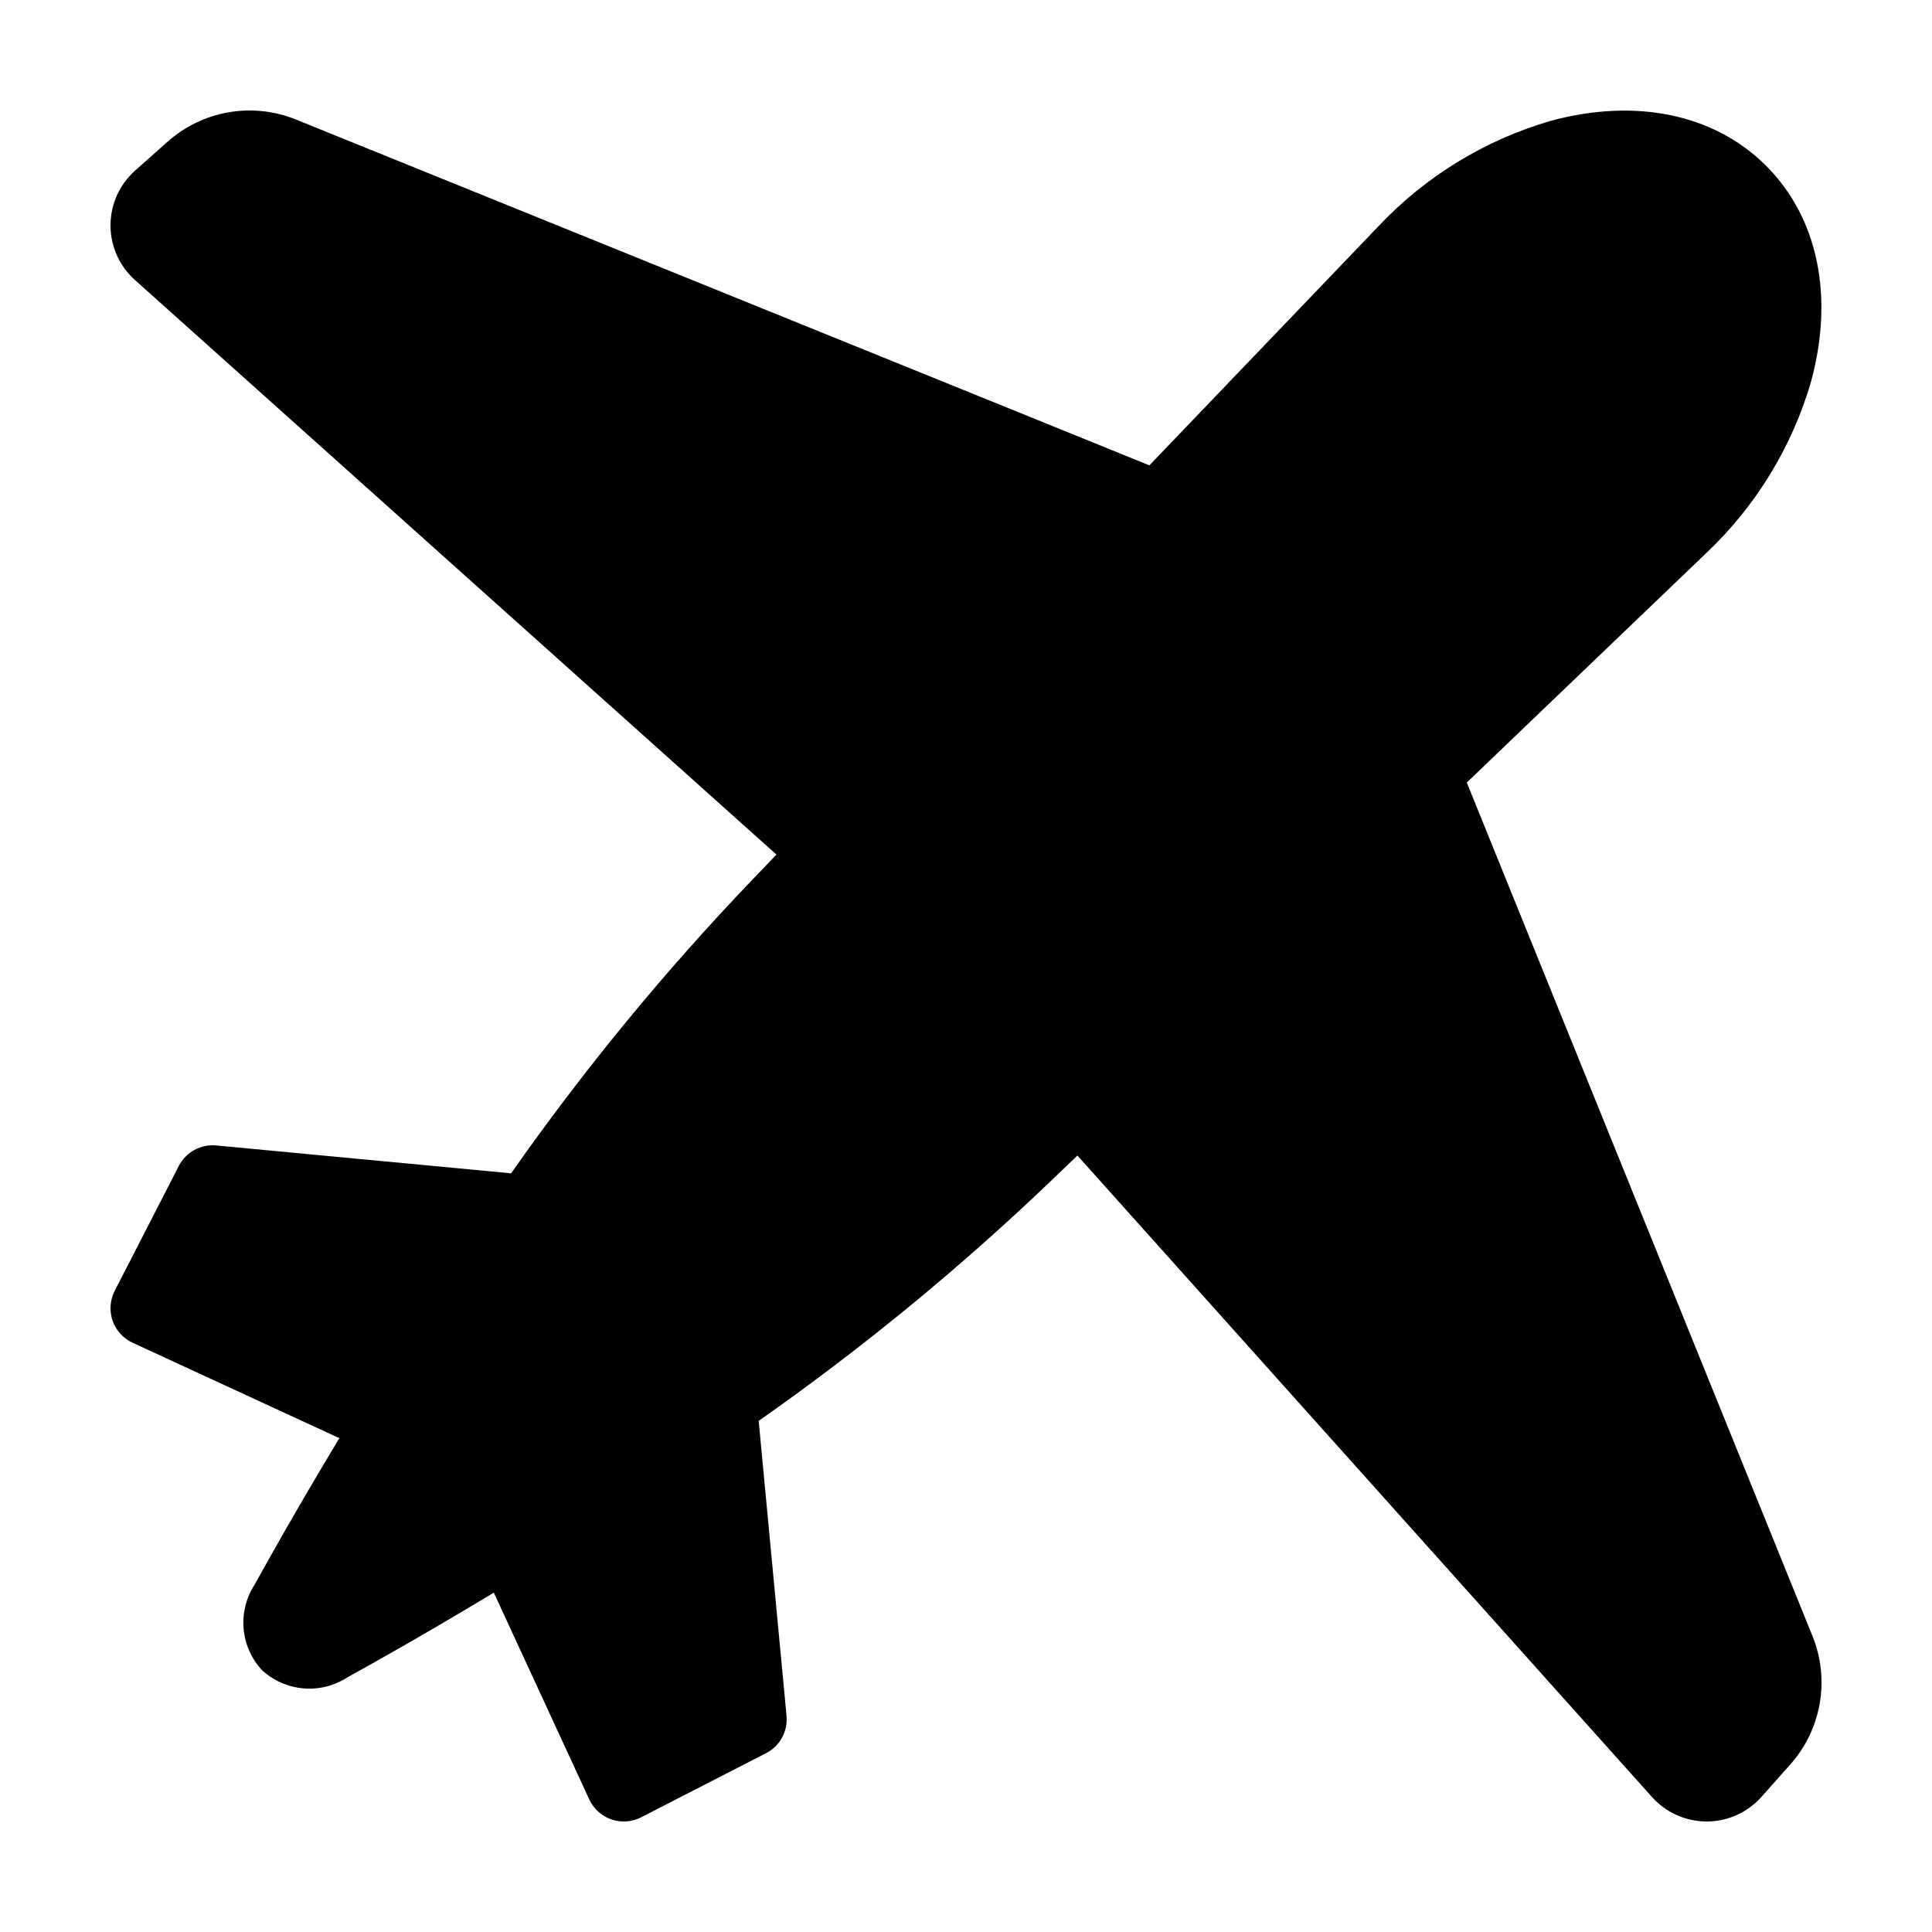 <?xml version="1.0" encoding="UTF-8"?>
<!-- Uploaded to: SVG Repo, www.svgrepo.com, Generator: SVG Repo Mixer Tools -->
<svg fill="#000000" width="800px" height="800px" version="1.1" viewBox="144 144 512 512" xmlns="http://www.w3.org/2000/svg">
 <path d="m623.98 245c6.113-22.559 1.766-43.355-11.93-57.051-13.699-13.695-34.492-18.043-57.055-11.93-17.441 5.055-33.211 14.695-45.664 27.914l-60.734 63.391c0.016-0.039-226.07-91.609-226.07-91.609-5.68-2.324-11.898-3-17.945-1.957-6.047 1.047-11.68 3.773-16.25 7.867l-8.531 7.586c-3.996 3.555-6.352 8.602-6.508 13.949-0.152 5.348 1.902 10.52 5.684 14.305 0.246 0.246 0.504 0.492 0.77 0.727l170.02 152.28-6.262 6.531c-23.301 24.312-44.715 50.367-64.055 77.938l-78.152-7.383c-4.106-0.387-8.027 1.766-9.91 5.43l-16.988 33.102c-1.258 2.445-1.457 5.293-0.562 7.887 0.895 2.598 2.809 4.715 5.305 5.863l54.789 25.289c-6.434 10.695-12.738 21.43-18.766 32.207l-3.707 6.637v0.004c-2.231 3.449-3.25 7.547-2.898 11.641 0.355 4.094 2.059 7.953 4.848 10.973 3.019 2.789 6.879 4.492 10.977 4.848 4.094 0.352 8.188-0.668 11.641-2.898l6.637-3.707c10.781-6.023 21.512-12.332 32.207-18.762l25.289 54.789c1.152 2.492 3.269 4.406 5.863 5.301 2.598 0.895 5.445 0.695 7.887-0.559l33.102-16.988c3.668-1.887 5.816-5.809 5.43-9.914l-7.383-78.152c27.57-19.336 53.625-40.75 77.938-64.055l6.535-6.262 152.28 170.02c0.238 0.266 0.48 0.523 0.727 0.77h0.004c3.781 3.781 8.957 5.84 14.301 5.684 5.348-0.156 10.395-2.508 13.953-6.504l7.586-8.531c4.094-4.574 6.816-10.203 7.863-16.254 1.043-6.047 0.367-12.266-1.957-17.945l-91.57-226.08c-0.039 0.016 63.352-60.719 63.352-60.719v-0.004c13.219-12.453 22.859-28.223 27.918-45.664z"/>
</svg>